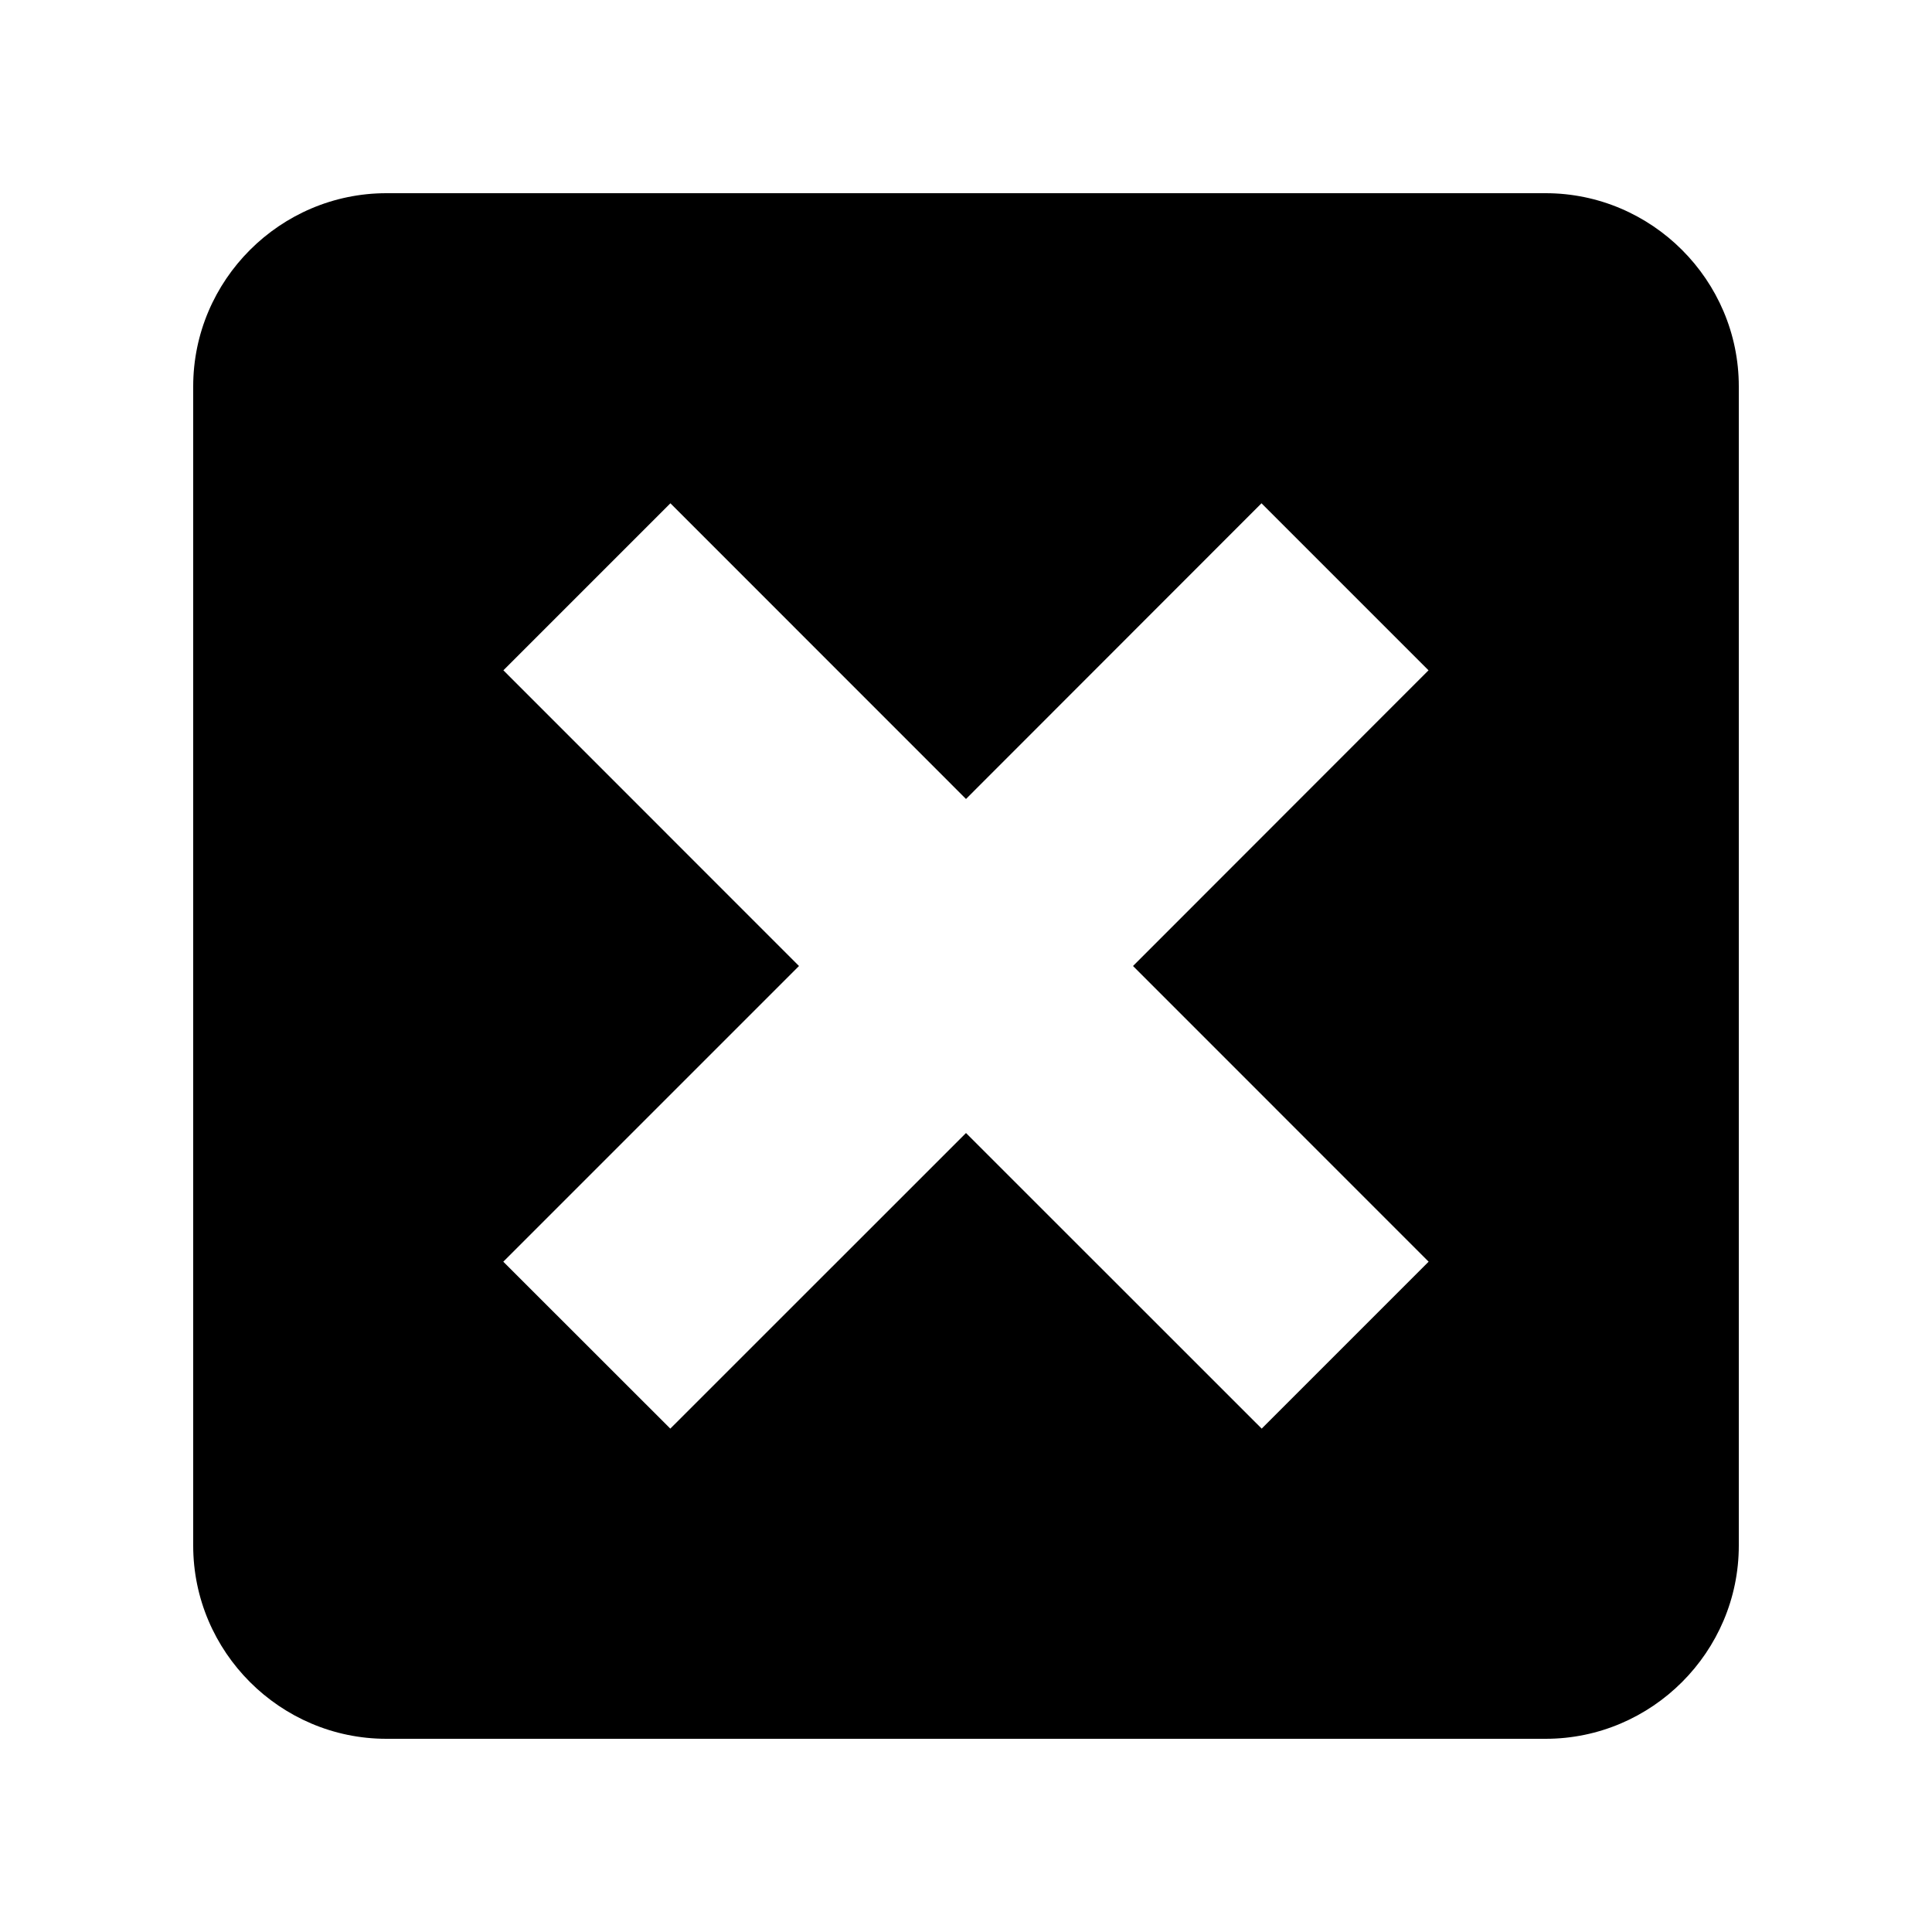 <!-- Generated by IcoMoon.io -->
<svg version="1.1" xmlns="http://www.w3.org/2000/svg" width="20" height="20" viewBox="0 0 20 20">
<title>squared-cross</title>
<path d="M16 2h-12c-1.1 0-2 0.9-2 2v12c0 1.1 0.9 2 2 2h12c1.1 0 2-0.9 2-2v-12c0-1.1-0.9-2-2-2zM13.061 14.789l-3.061-3.060-3.061 3.060-1.729-1.728 3.061-3.061-3.060-3.061 1.729-1.729 3.060 3.061 3.059-3.061 1.729 1.729-3.059 3.061 3.060 3.061-1.728 1.728z"></path>
</svg>
